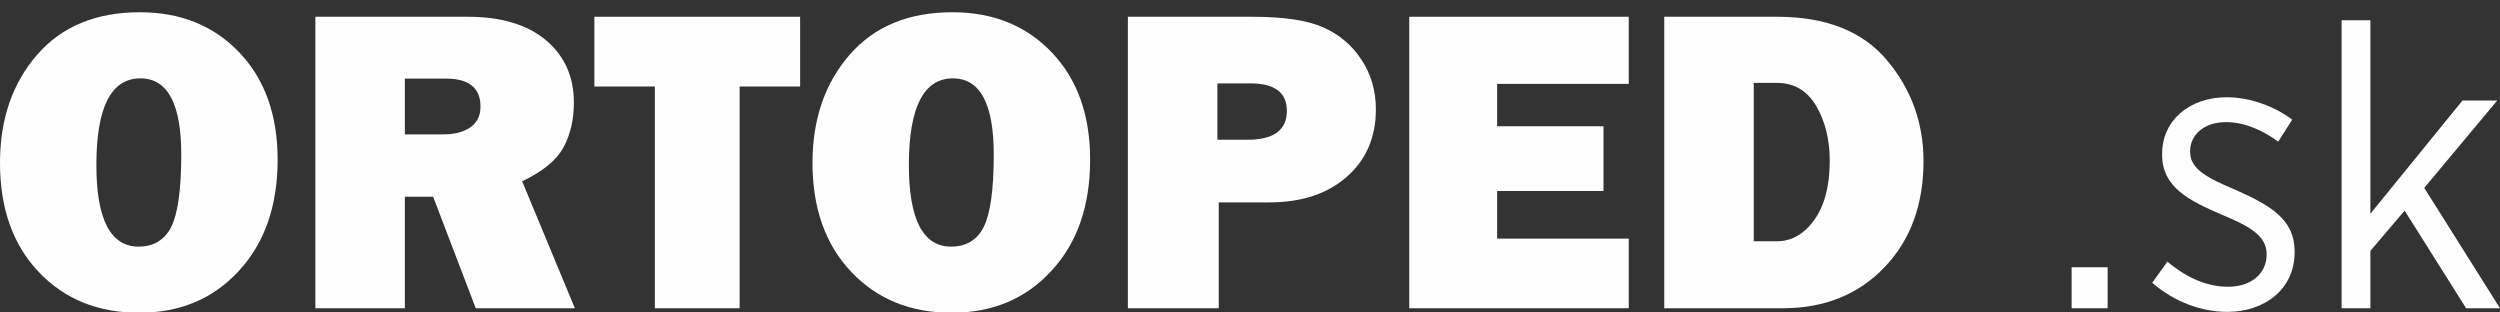 <?xml version="1.0" encoding="UTF-8"?>
<!-- Creator: CorelDRAW 2019 (64-Bit) -->
<svg xmlns="http://www.w3.org/2000/svg" xmlns:xlink="http://www.w3.org/1999/xlink" xml:space="preserve" width="200px" height="25px" version="1.1" style="shape-rendering:geometricPrecision; text-rendering:geometricPrecision; image-rendering:optimizeQuality; fill-rule:evenodd; clip-rule:evenodd" viewBox="0 0 200 25">
 <rect x="0" y="0" width="200" height="25" fill="#333333" stroke="none"/>
 <defs>
  <style type="text/css">
   <![CDATA[
    .fil0 {fill:#FEFEFE;fill-rule:nonzero}
   ]]>
  </style>
 </defs>
 <g id="Vrstva_x0020_1">
  <g id="_2012827374960">
   <path class="fil0" d="M11.09 19.73c1.21,0 2.08,-0.54 2.61,-1.58 0.53,-1.06 0.8,-2.99 0.8,-5.79 0,-4.06 -1.09,-6.09 -3.27,-6.09 -2.35,0 -3.52,2.32 -3.52,6.94 0,4.34 1.13,6.52 3.38,6.52l0 0zm0.04 5.29c-3.28,0 -5.96,-1.08 -8.03,-3.26 -2.07,-2.18 -3.1,-5.09 -3.1,-8.73 0,-3.49 0.99,-6.37 2.97,-8.65 1.97,-2.27 4.72,-3.4 8.22,-3.4 3.26,0 5.9,1.07 7.95,3.21 2.04,2.14 3.07,5 3.07,8.58 0,3.7 -1.04,6.67 -3.1,8.9 -2.06,2.24 -4.72,3.35 -7.98,3.35l0 0 0 0 0 0z"></path>
   <path class="fil0" d="M32.39 10.75l3.06 0c0.9,0 1.62,-0.18 2.17,-0.56 0.55,-0.38 0.82,-0.93 0.82,-1.66 0,-1.49 -0.91,-2.24 -2.75,-2.24l-3.3 0 0 4.46 0 0 0 0 0 0zm13.6 13.91l-7.93 0 -3.41 -8.92 -2.26 0 0 8.92 -7.16 0 0 -23.32 12.18 0c2.69,0 4.78,0.63 6.27,1.88 1.49,1.26 2.23,2.92 2.23,4.99 0,1.34 -0.27,2.53 -0.82,3.56 -0.55,1.03 -1.65,1.94 -3.32,2.73l4.22 10.16 0 0 0 0 0 0z"></path>
   <polygon class="fil0" points="59.17,6.92 59.17,24.66 52.39,24.66 52.39,6.92 47.55,6.92 47.55,1.34 64.01,1.34 64.01,6.92 "></polygon>
   <path class="fil0" d="M76.09 19.73c1.21,0 2.09,-0.54 2.61,-1.58 0.53,-1.06 0.8,-2.99 0.8,-5.79 0,-4.06 -1.09,-6.09 -3.27,-6.09 -2.34,0 -3.52,2.32 -3.52,6.94 0,4.34 1.13,6.52 3.38,6.52l0 0 0 0 0 0zm0.04 5.29c-3.28,0 -5.95,-1.08 -8.02,-3.26 -2.07,-2.18 -3.11,-5.09 -3.11,-8.73 0,-3.49 0.99,-6.37 2.97,-8.65 1.98,-2.27 4.72,-3.4 8.23,-3.4 3.25,0 5.89,1.07 7.94,3.21 2.04,2.14 3.07,5 3.07,8.58 0,3.7 -1.03,6.67 -3.1,8.9 -2.06,2.24 -4.72,3.35 -7.98,3.35l0 0 0 0 0 0z"></path>
   <path class="fil0" d="M97.39 11.18l2.4 0c2.11,0 3.16,-0.77 3.16,-2.32 0,-1.46 -0.98,-2.19 -2.93,-2.19l-2.63 0 0 4.51 0 0 0 0 0 0zm0.11 5.01l0 8.47 -7.27 0 0 -23.32 9.96 0c2.49,0 4.38,0.28 5.67,0.85 1.29,0.57 2.32,1.44 3.08,2.62 0.76,1.17 1.13,2.48 1.13,3.94 0,2.22 -0.77,4.02 -2.32,5.39 -1.55,1.36 -3.62,2.05 -6.2,2.05l-4.05 0 0 0 0 0 0 0z"></path>
   <polygon class="fil0" points="130.3,19.09 130.3,24.66 112.74,24.66 112.74,1.34 130.3,1.34 130.3,6.71 119.77,6.71 119.77,10.1 128.28,10.1 128.28,15.28 119.77,15.28 119.77,19.09 "></polygon>
   <path class="fil0" d="M140.3 19.3l1.86 0c1.18,0 2.18,-0.58 3,-1.73 0.81,-1.15 1.22,-2.71 1.22,-4.7 0,-1.69 -0.36,-3.16 -1.08,-4.39 -0.73,-1.23 -1.77,-1.85 -3.14,-1.85l-1.86 0 0 12.67 0 0 0 0 0 0zm-7.16 5.36l0 -23.32 9.02 0c3.92,0 6.85,1.16 8.8,3.48 1.95,2.33 2.92,5.01 2.92,8.07 0,3.49 -1.04,6.32 -3.13,8.5 -2.09,2.18 -4.81,3.27 -8.14,3.27l-9.47 0 0 0 0 0 0 0z"></path>
   <polygon class="fil0" points="165.73,21.38 168.61,21.38 168.61,24.66 165.73,24.66 "></polygon>
   <path class="fil0" d="M172.18 22.62l1.21 -1.69c1.56,1.31 3.19,2.01 4.85,2.01 1.82,0 3.09,-1.02 3.09,-2.58l0 -0.03c0,-1.47 -1.37,-2.24 -3.6,-3.16 -2.65,-1.15 -4.76,-2.2 -4.76,-4.79l0 -0.07c0,-2.7 2.21,-4.53 5.17,-4.53 1.89,0 3.83,0.74 5.24,1.79l-1.12 1.76c-1.28,-0.93 -2.71,-1.56 -4.18,-1.56 -1.75,0 -2.87,1.01 -2.87,2.32l0 0.07c0,1.4 1.44,2.1 3.7,3.06 2.75,1.22 4.66,2.36 4.66,4.88l0 0.07c0,2.96 -2.39,4.78 -5.39,4.78 -2.05,0 -4.25,-0.8 -6,-2.33l0 0 0 0 0 0 0 0z"></path>
   <polygon class="fil0" points="187.33,1.62 189.63,1.62 189.63,17.1 197,8.04 199.78,8.04 193.94,15.03 200,24.66 197.29,24.66 192.37,16.85 189.63,20.07 189.63,24.66 187.33,24.66 "></polygon>
  </g>
 </g>
</svg>
